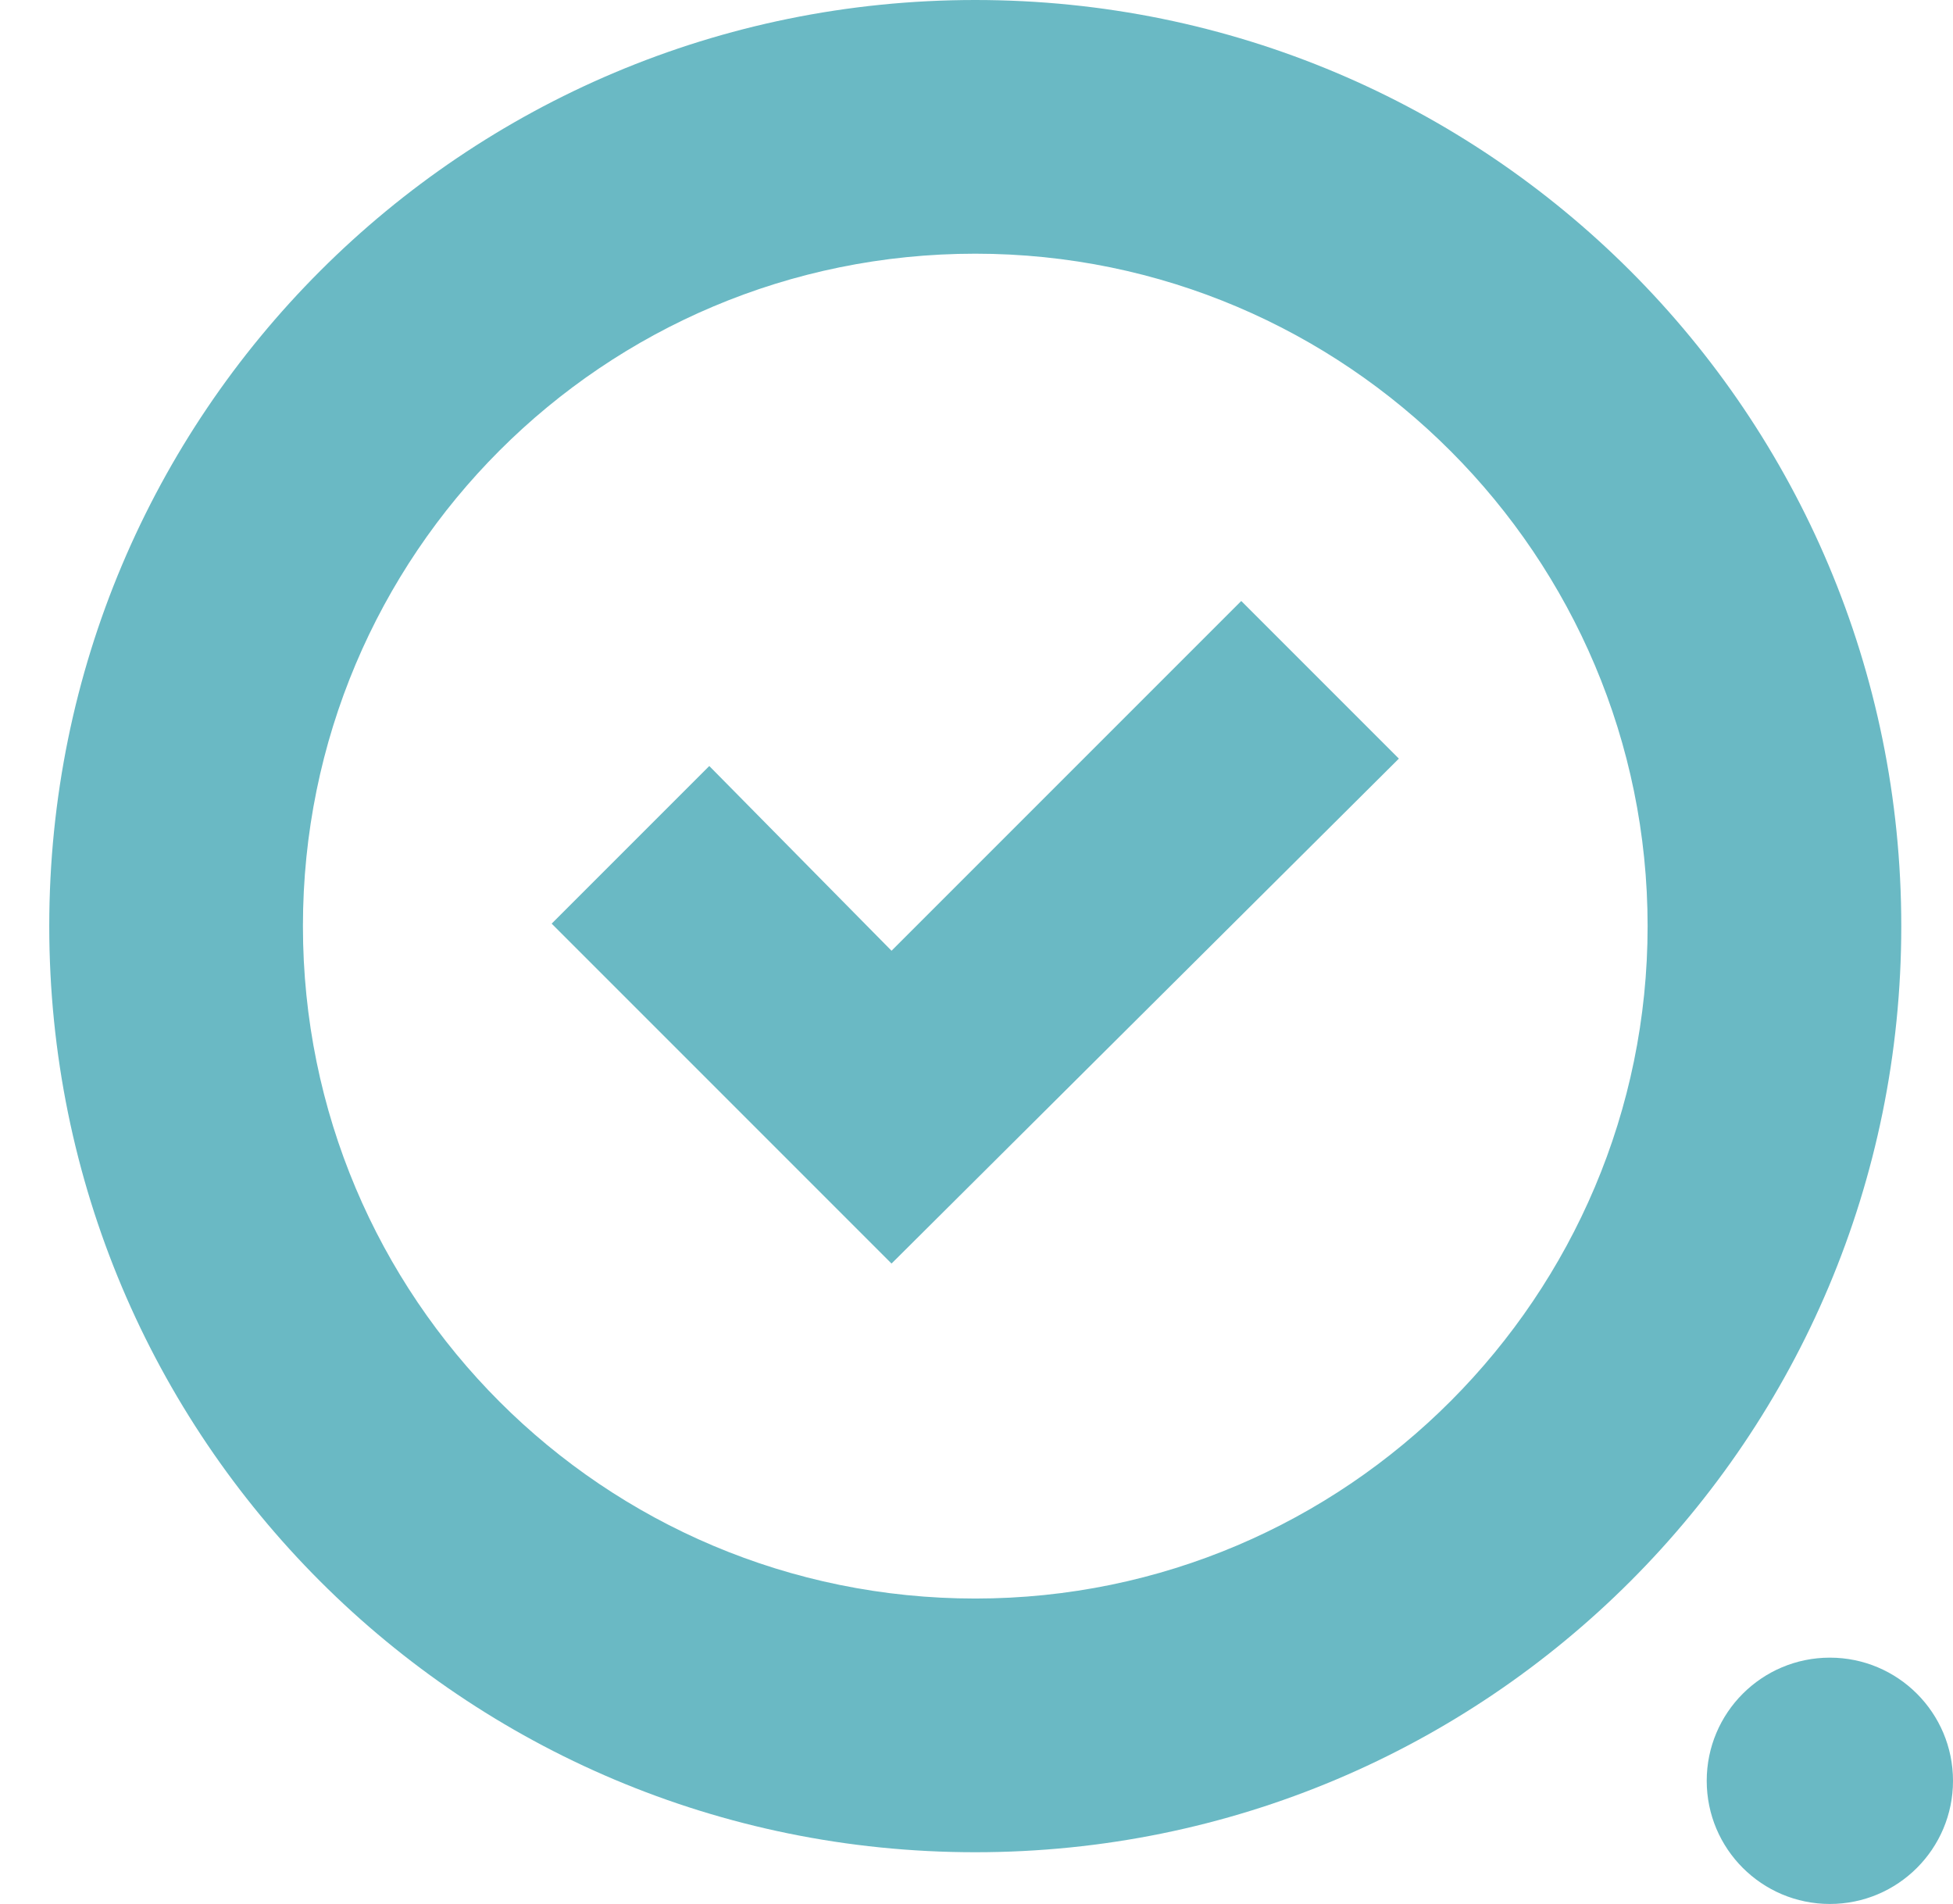 <?xml version="1.0" encoding="utf-8"?>
<!-- Generator: Adobe Illustrator 24.1.1, SVG Export Plug-In . SVG Version: 6.00 Build 0)  -->
<svg version="1.1" id="Vrstva_1" xmlns="http://www.w3.org/2000/svg" xmlns:xlink="http://www.w3.org/1999/xlink" x="0px" y="0px"
	 width="79.3px" height="77.3px" viewBox="0 0 79.3 77.3" style="enable-background:new 0 0 79.3 77.3;" xml:space="preserve">
<style type="text/css">
	.st0{fill:#6AB9C4;}
</style>
<g>
	<circle class="st0" cx="74.3" cy="72.3" r="5"/>
	<path class="st0" d="M39.6,10.3c15.1,0,27.3,12.3,27.3,27.3S54.7,64.9,39.6,64.9S12.3,52.7,12.3,37.6S24.5,10.3,39.6,10.3 M39.6,0
		C18.8,0,2,16.8,2,37.6s16.8,37.6,37.6,37.6s37.6-16.8,37.6-37.6S60.4,0,39.6,0L39.6,0z"/>
</g>
<polygon class="st0" points="36.2,51.3 22.4,37.5 28.8,31.1 36.2,38.6 50.4,24.4 56.8,30.8 "/>
</svg>
